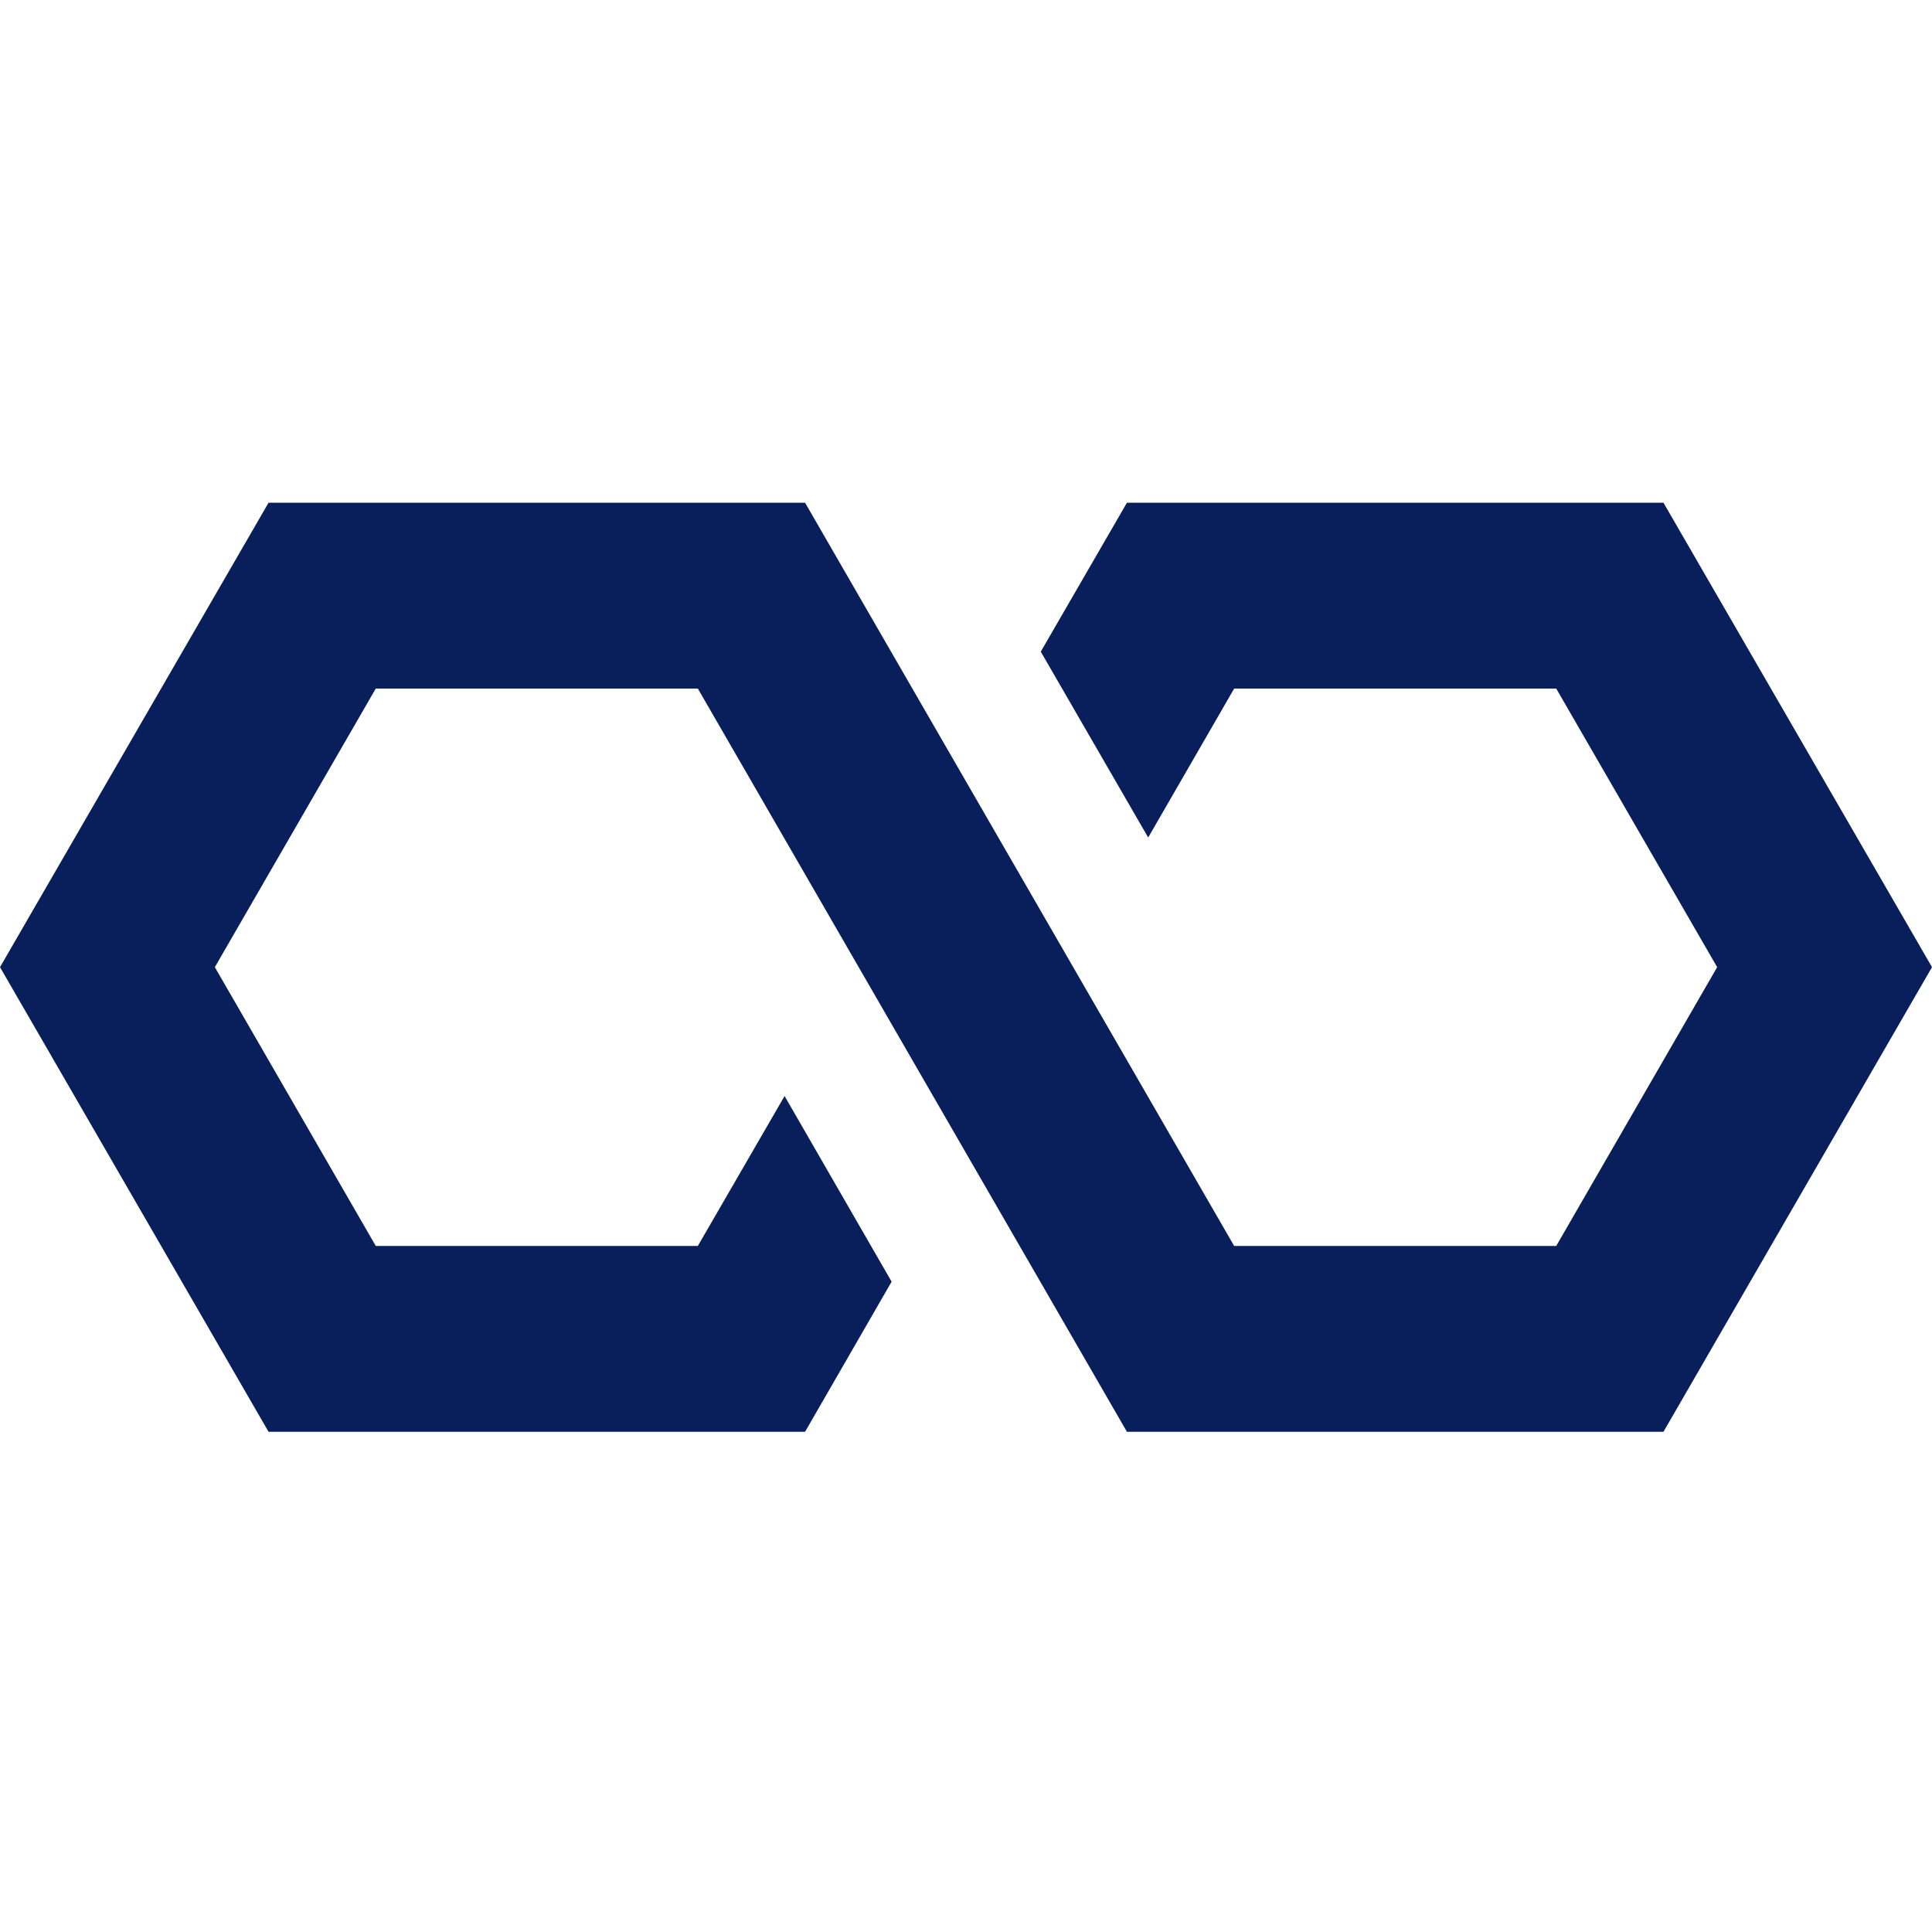 <?xml version="1.0" encoding="UTF-8"?>
<svg id="Ebene_1" xmlns="http://www.w3.org/2000/svg" version="1.1" viewBox="0 0 100 100">
  <!-- Generator: Adobe Illustrator 29.0.1, SVG Export Plug-In . SVG Version: 2.1.0 Build 192)  -->
  <defs>
    <style>
      .st0 {
        fill: #081f5c;
      }
    </style>
  </defs>
  <polygon class="st0" points="86.1 26.02 58.33 26.02 53.87 33.73 59.43 43.35 63.88 35.64 80.55 35.64 88.88 50.06 80.55 64.49 63.88 64.49 41.67 26.02 13.9 26.02 0 50.06 13.9 74.11 41.67 74.11 46.15 66.34 40.61 56.73 36.12 64.49 19.45 64.49 11.12 50.06 19.45 35.64 36.12 35.64 58.33 74.11 86.1 74.11 100 50.06 86.1 26.02"/>
</svg>